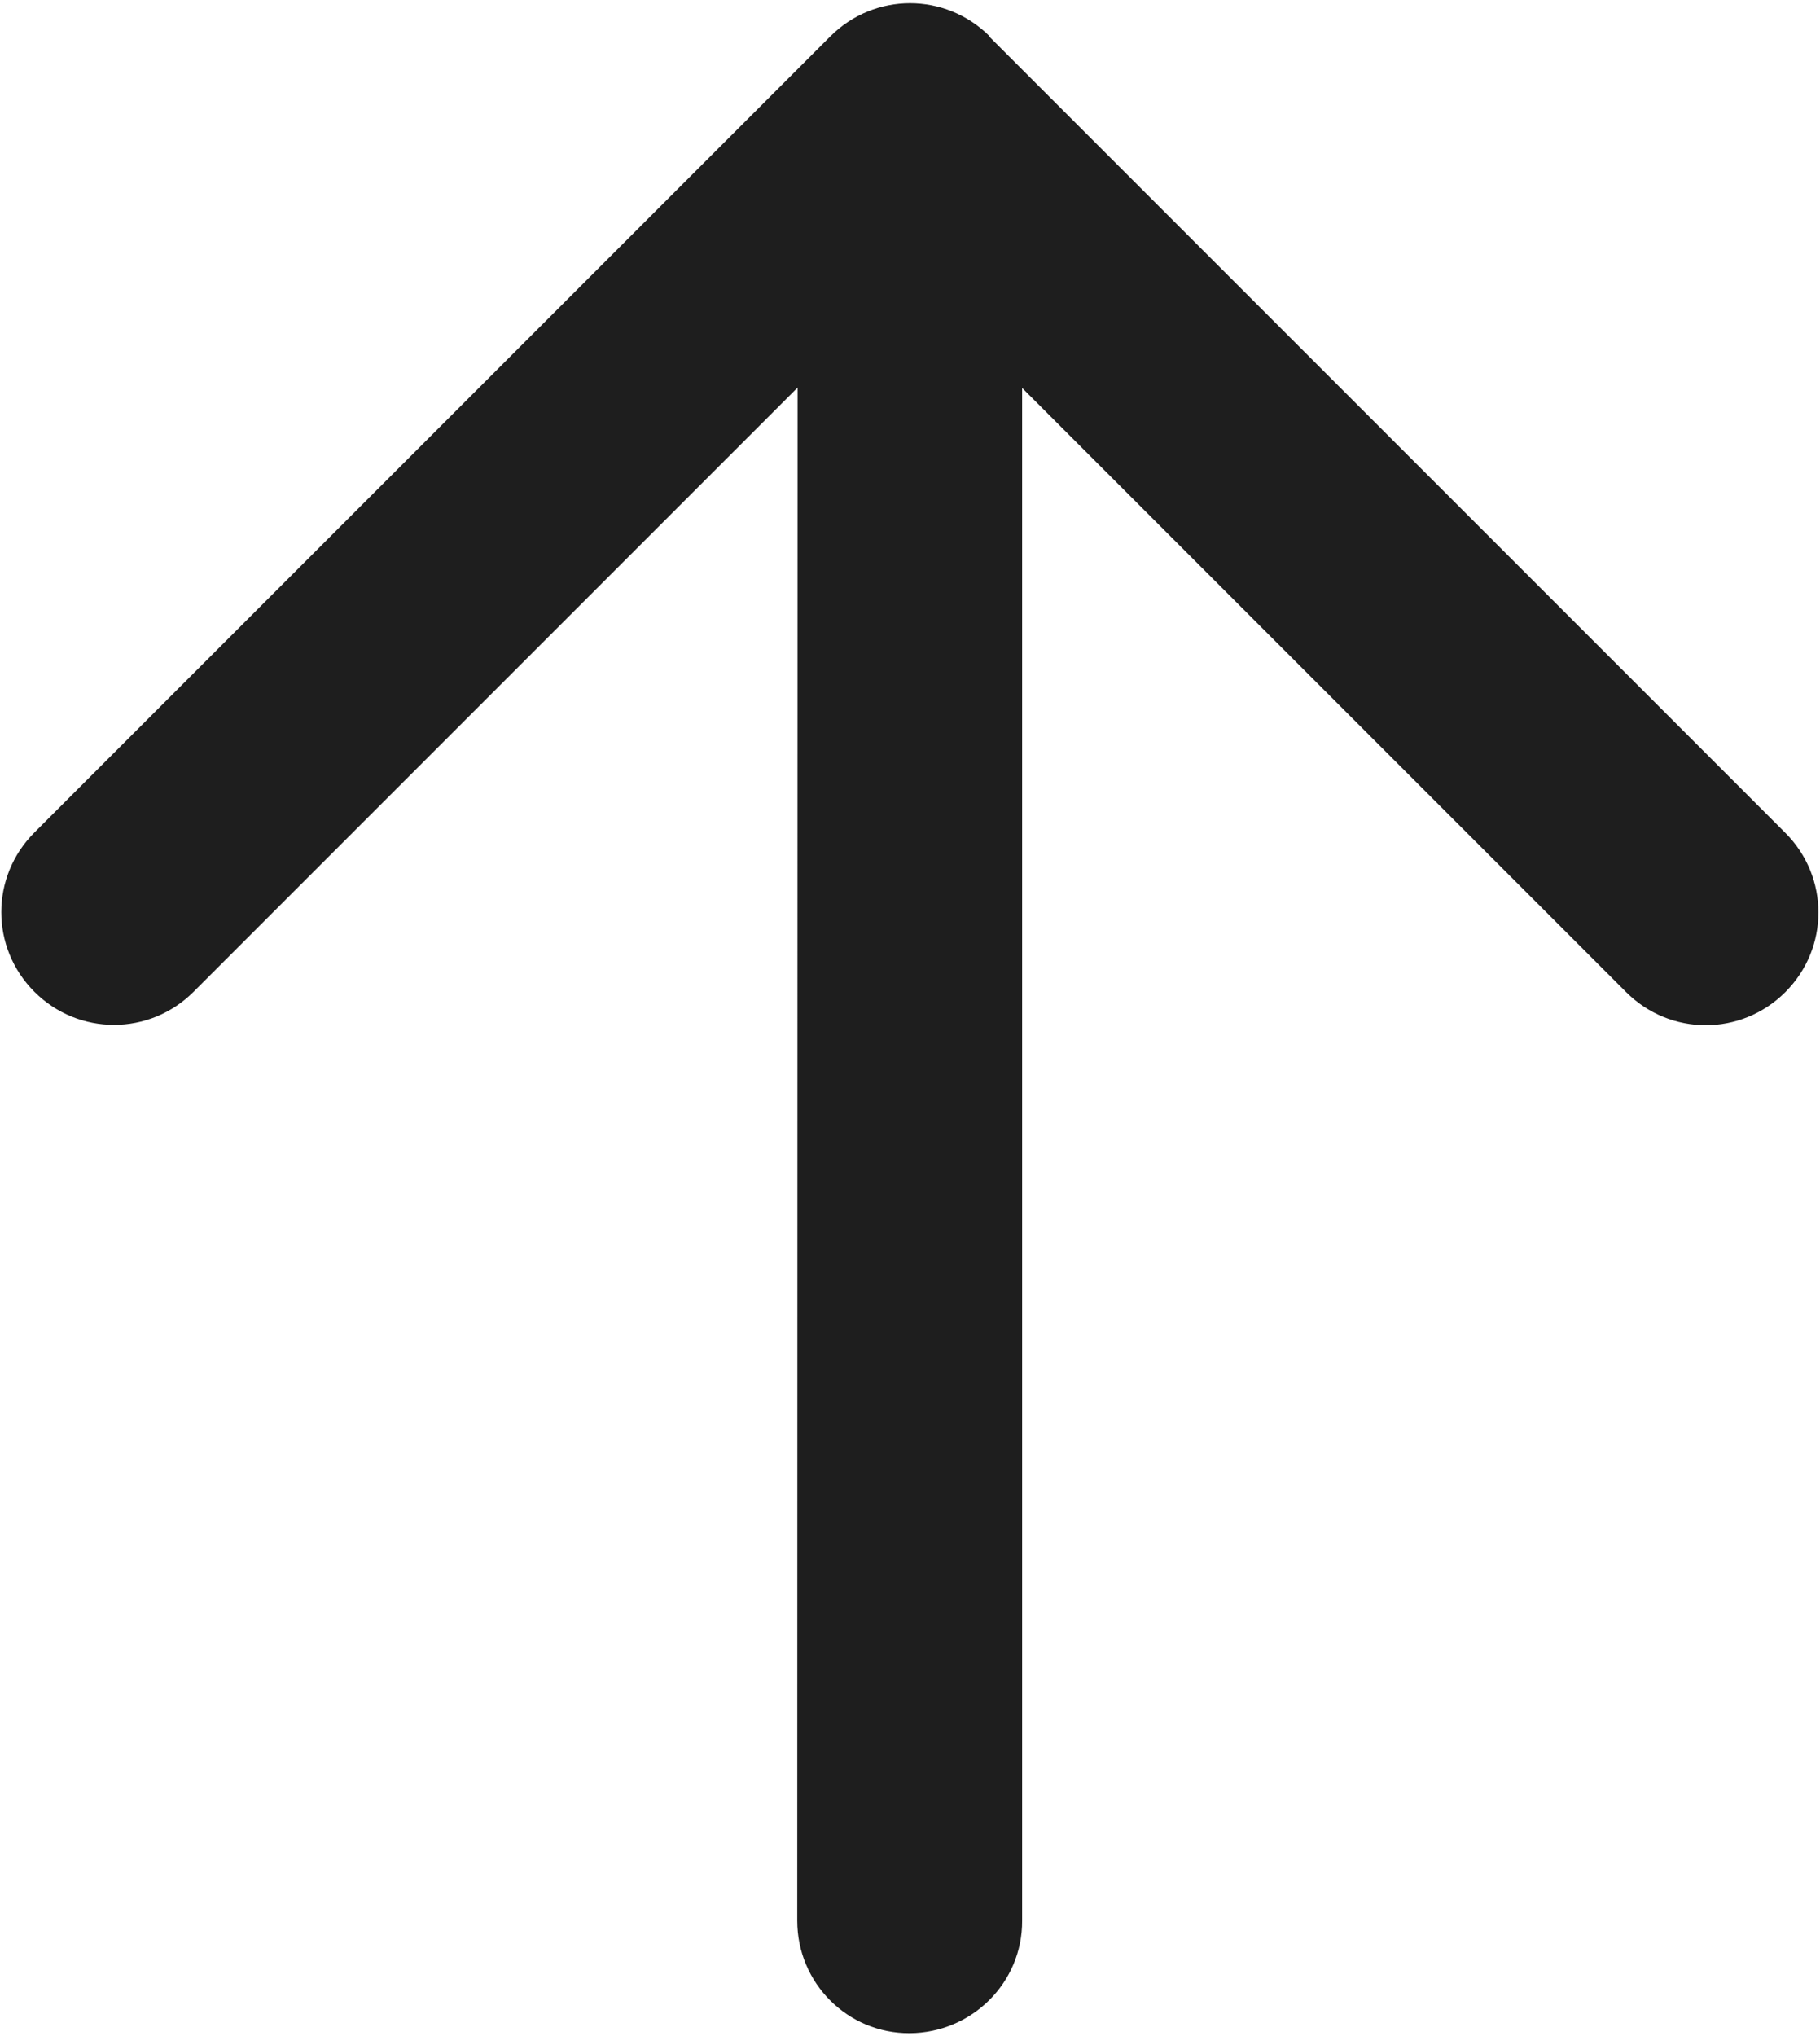 <svg width="388" height="434" viewBox="0 0 388 434" fill="none" xmlns="http://www.w3.org/2000/svg">
<path d="M210.975 7.734C201.571 -1.67 186.439 -1.67 177.034 7.734L7.329 177.44C-2.076 186.844 -2.076 201.976 7.329 211.381C16.733 220.786 31.865 220.786 41.27 211.381L170.034 82.617L169.963 409.371C169.963 422.664 180.711 433.413 193.934 433.342C207.157 433.271 217.976 422.594 217.905 409.371L217.905 82.688L346.669 211.452C356.074 220.856 371.206 220.856 380.61 211.452C390.015 202.047 390.015 186.915 380.61 177.511L210.905 7.805L210.975 7.734Z" fill="#1E1E1E"/>
</svg>
